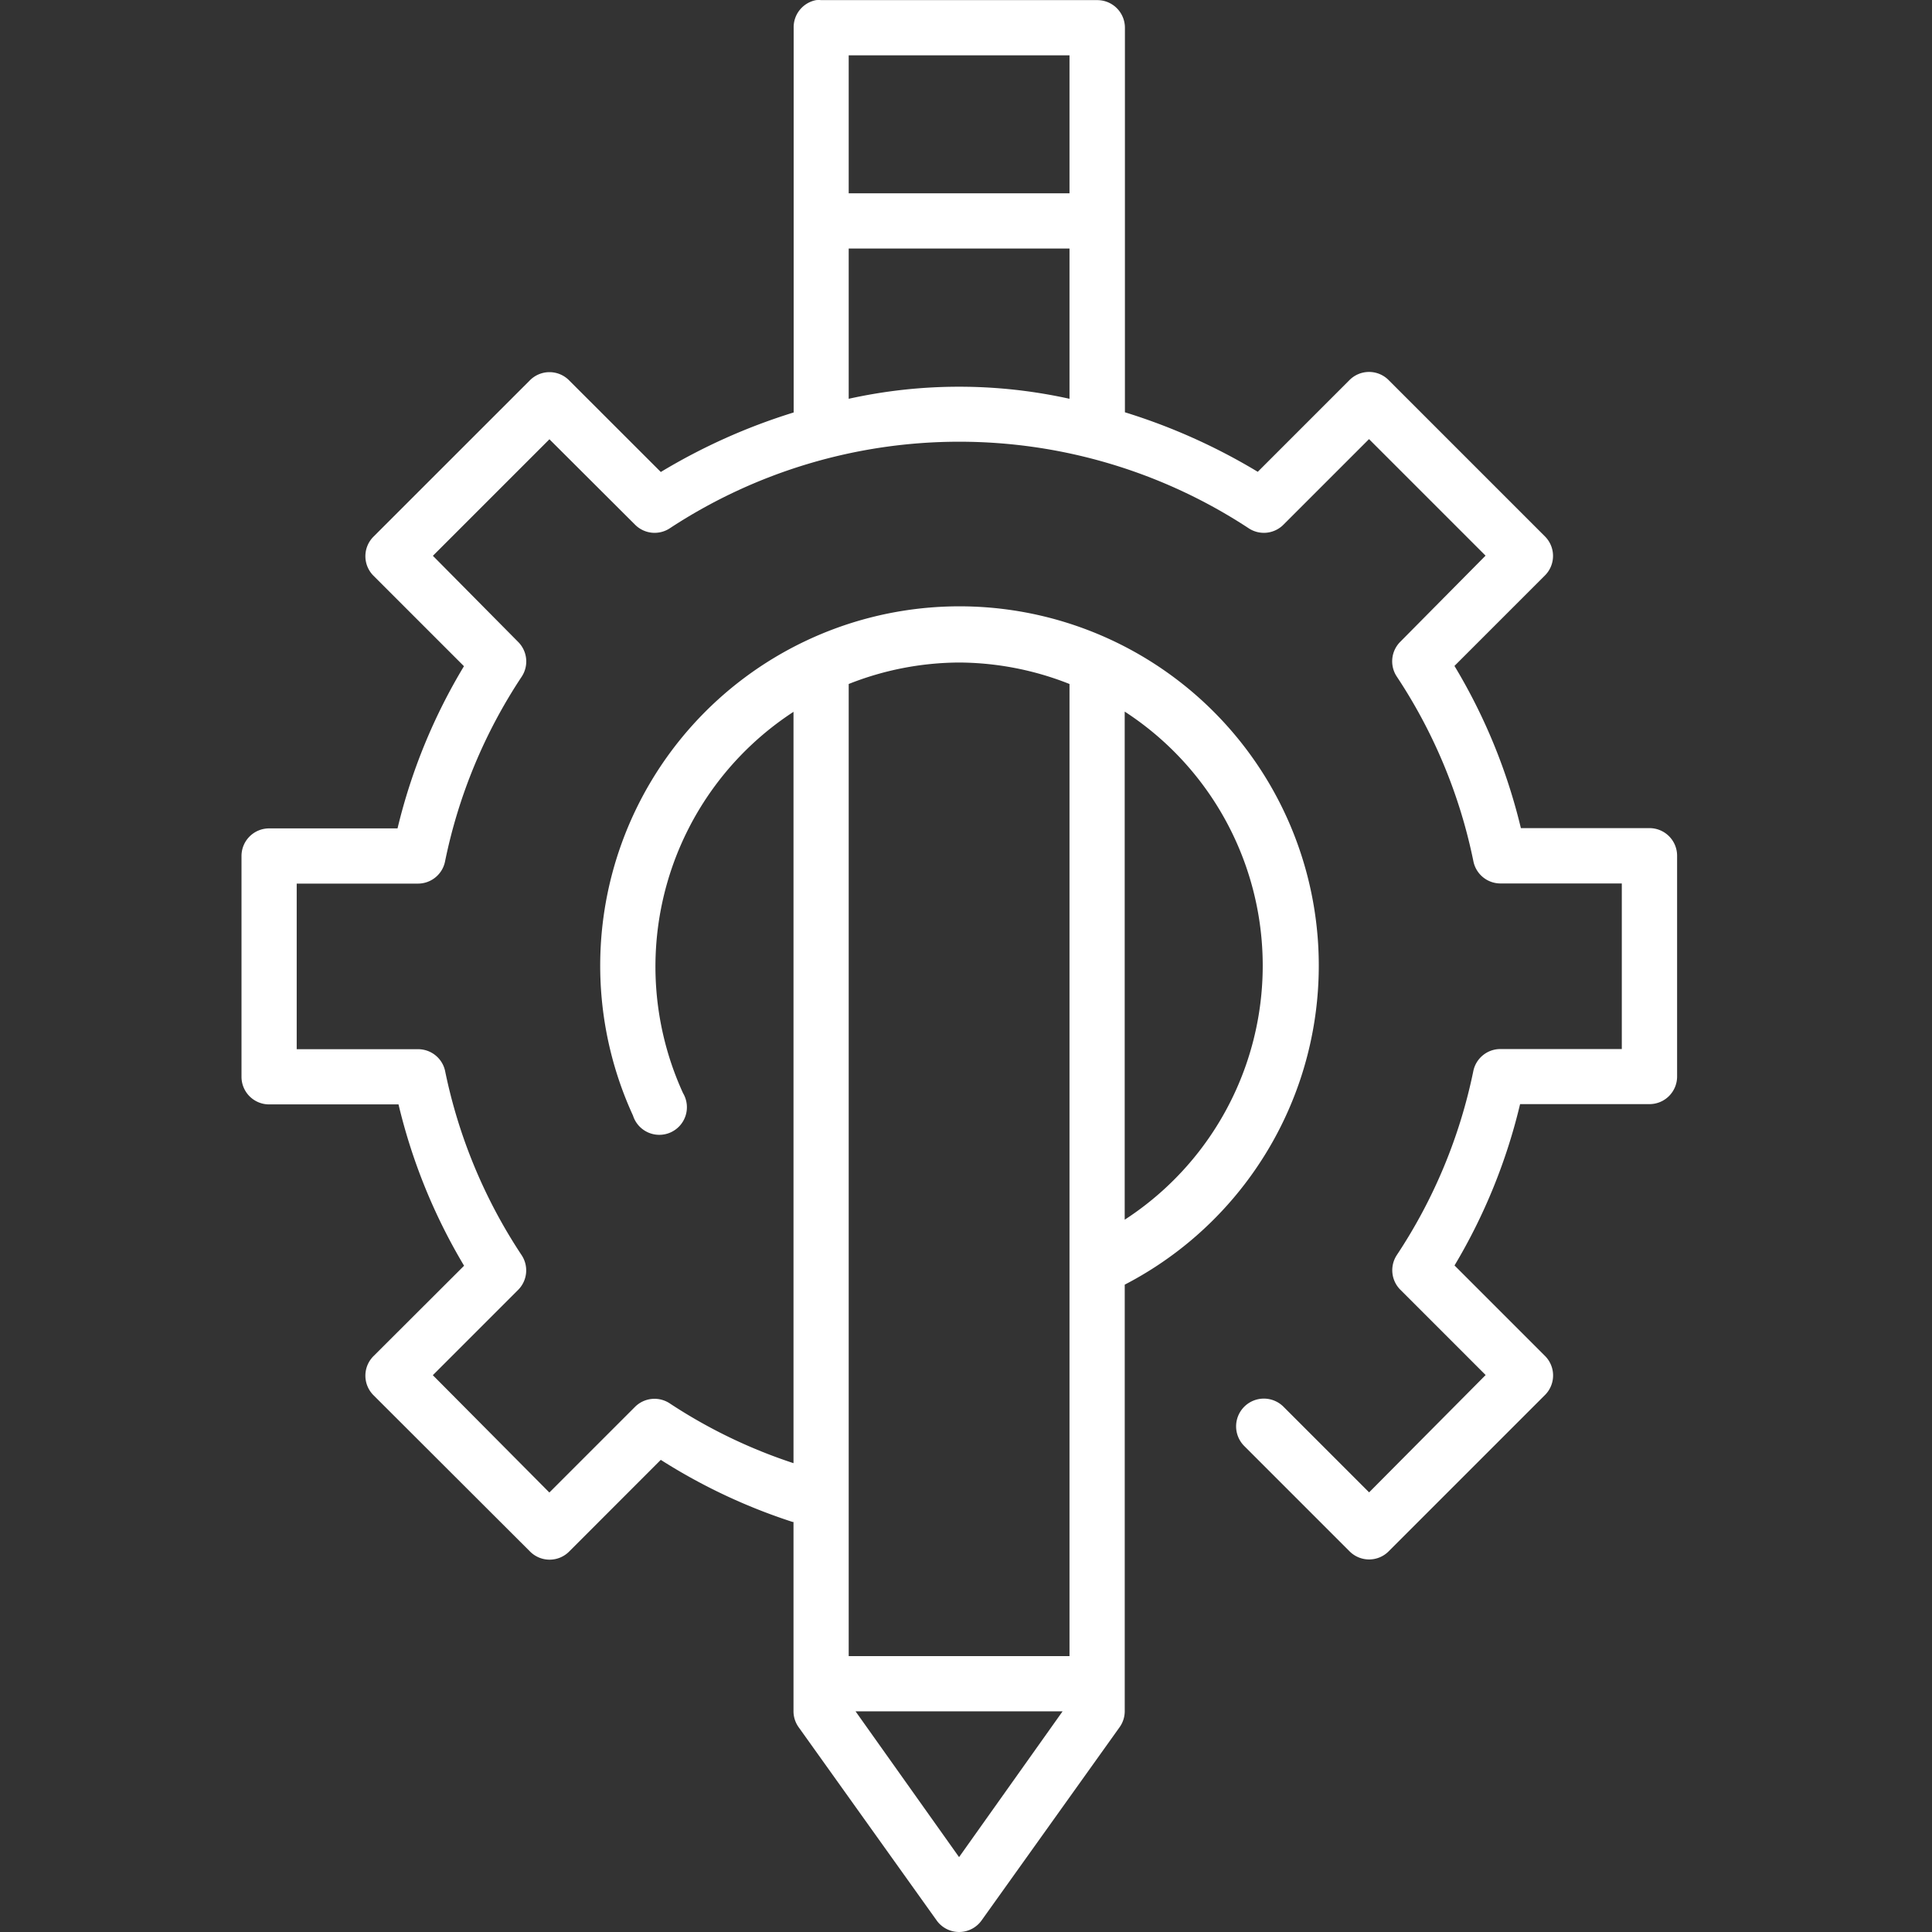 <svg xmlns="http://www.w3.org/2000/svg" id="Design-icon" width="63" height="63" viewBox="0 0 63 63"><rect x="0" y="0" width="63" height="63" fill="#333333" stroke="none"/><rect id="Rectangle_17847" data-name="Rectangle 17847" width="63" height="63" transform="translate(0 0)" fill="#fff" opacity="0"></rect><path id="Path_106105" data-name="Path 106105" d="M42.736,15a.9.9,0,0,0-.731.9V28.446a19.57,19.57,0,0,0-4.332,1.941L34.69,27.406a.9.9,0,0,0-1.294,0L28.3,32.5a.9.9,0,0,0,0,1.266l2.954,2.954a18.678,18.678,0,0,0-2.166,5.289H24.9a.9.9,0,0,0-.9.9v7.2a.9.9,0,0,0,.9.9h4.22a18.671,18.671,0,0,0,2.138,5.261L28.3,59.222a.9.9,0,0,0,0,1.266L33.4,65.58a.9.9,0,0,0,1.294,0L37.672,62.6a18.78,18.78,0,0,0,4.3,2.025H42v6.189a.9.9,0,0,0,.169.506l4.5,6.3a.9.9,0,0,0,1.463,0l4.5-6.3a.9.9,0,0,0,.169-.506V56.887a11.716,11.716,0,1,0-16.035-5.514.9.9,0,1,0,1.632-.731A9.915,9.915,0,0,1,42,38.208v24.5a16.909,16.909,0,0,1-4.023-1.941.9.9,0,0,0-1.153.113l-2.785,2.785-3.8-3.826,2.785-2.785a.9.9,0,0,0,.113-1.125,17.067,17.067,0,0,1-2.5-6.02.9.9,0,0,0-.872-.7H25.8v-5.4h3.967a.9.9,0,0,0,.872-.731,17.067,17.067,0,0,1,2.5-6.02.9.9,0,0,0-.113-1.125l-2.785-2.813,3.8-3.8L36.828,32.1a.9.9,0,0,0,1.153.113,17.192,17.192,0,0,1,18.848,0,.9.9,0,0,0,1.153-.113l2.785-2.785,3.8,3.8-2.785,2.813a.9.9,0,0,0-.113,1.125,17.067,17.067,0,0,1,2.5,6.02.9.9,0,0,0,.872.731H69.01v5.4H65.044a.9.9,0,0,0-.872.7,17.067,17.067,0,0,1-2.5,6.02.9.9,0,0,0,.113,1.125l2.785,2.785-3.8,3.826-2.785-2.785a.905.905,0,1,0-1.294,1.266l3.432,3.432a.9.9,0,0,0,1.294,0l5.092-5.092a.9.9,0,0,0,0-1.266l-2.954-2.954a18.67,18.67,0,0,0,2.138-5.261h4.22a.9.9,0,0,0,.9-.9v-7.2a.9.9,0,0,0-.9-.9H65.719a18.678,18.678,0,0,0-2.166-5.289l2.954-2.954a.9.9,0,0,0,0-1.266l-5.092-5.092a.9.9,0,0,0-1.294,0l-2.982,2.982a19.57,19.57,0,0,0-4.332-1.941V15.9a.9.9,0,0,0-.9-.9h-9A.9.9,0,0,0,42.736,15ZM43.8,16.8h7.2v4.5H43.8Zm0,6.3h7.2V28a16.658,16.658,0,0,0-7.2,0Zm3.6,13.5a9.872,9.872,0,0,1,3.6.7v31.7H43.8v-31.7A9.872,9.872,0,0,1,47.405,36.6Zm5.4,1.6a9.875,9.875,0,0,1,0,16.569Zm-8.777,32.6h6.752l-3.376,4.754Z" transform="translate(-16.125 -14.996)" fill="#fff"></path></svg>